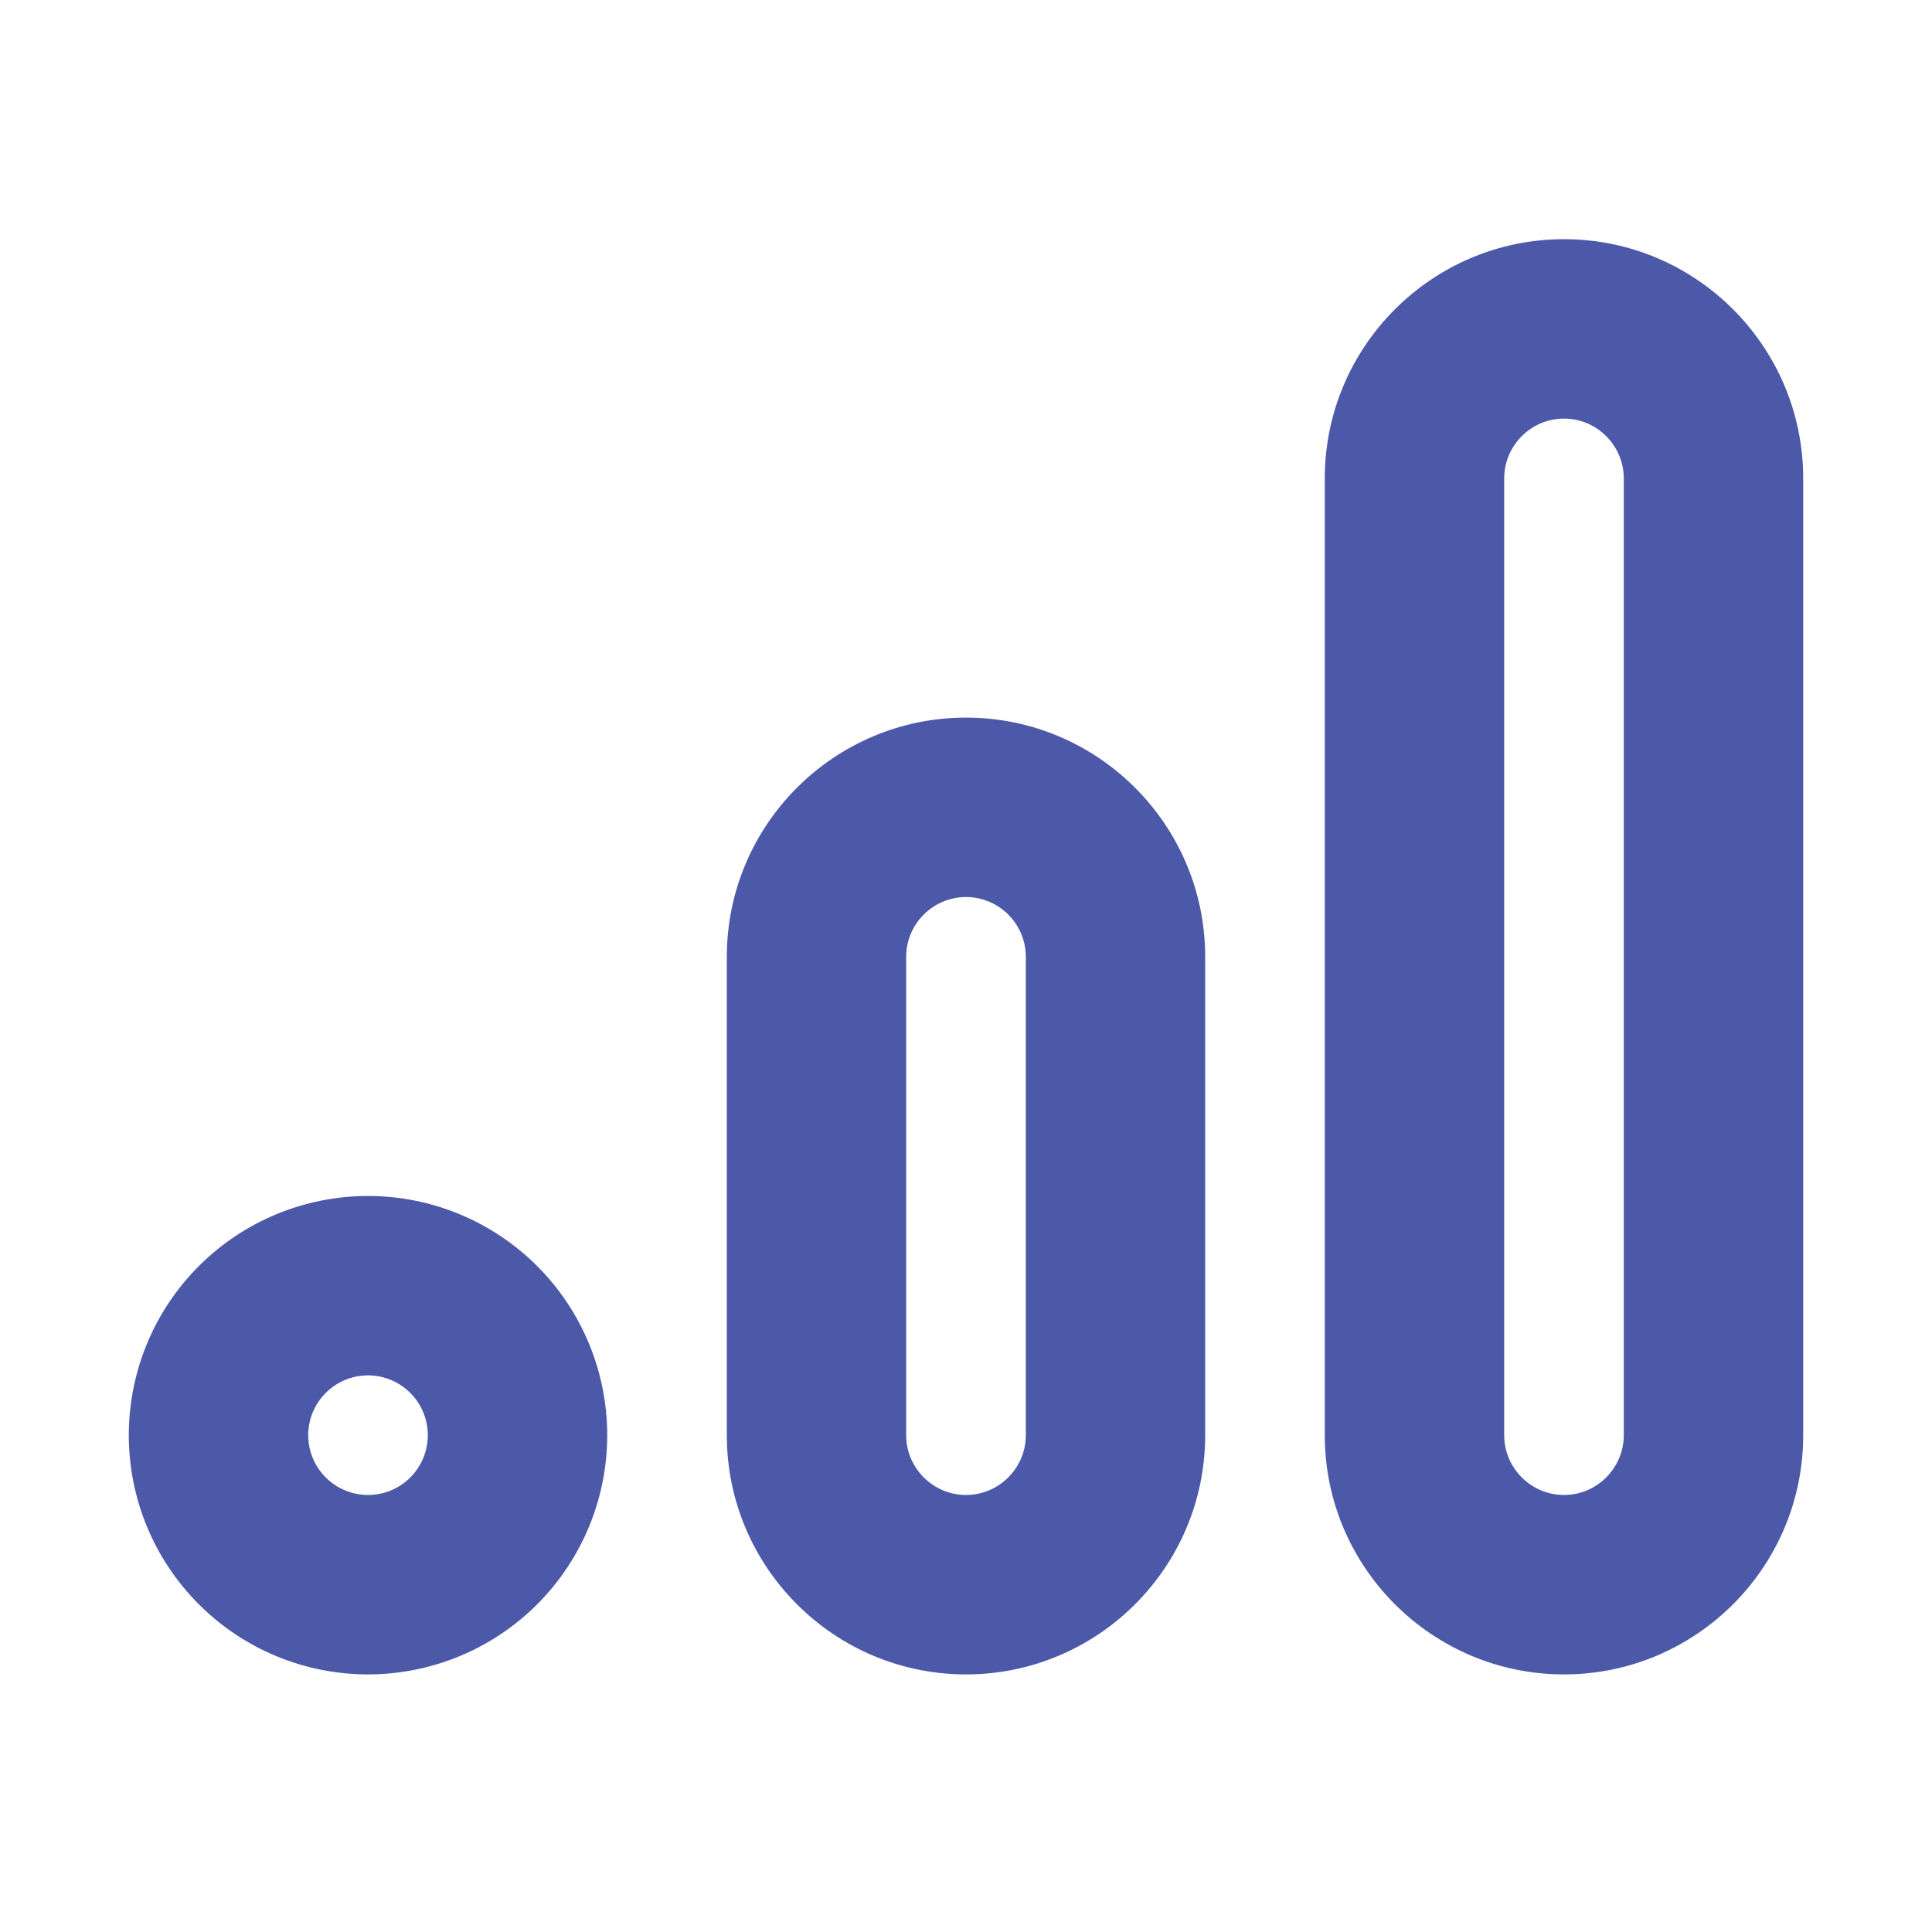 <?xml version="1.0" encoding="utf-8"?>
<svg xmlns="http://www.w3.org/2000/svg" width="30" height="30" viewBox="0 0 30 30" fill="none">
<path d="M25.214 7.429V22.286C25.214 22.796 24.796 23.214 24.286 23.214C23.775 23.214 23.357 22.796 23.357 22.286V7.429C23.357 6.918 23.775 6.5 24.286 6.5C24.796 6.5 25.214 6.918 25.214 7.429ZM24.286 3.714C22.237 3.714 20.571 5.38 20.571 7.429V22.286C20.571 24.334 22.237 26 24.286 26C26.334 26 28 24.334 28 22.286V7.429C28 5.38 26.334 3.714 24.286 3.714ZM15 23.214C14.489 23.214 14.071 22.796 14.071 22.286V14.857C14.071 14.346 14.489 13.929 15 13.929C15.511 13.929 15.929 14.346 15.929 14.857V22.286C15.929 22.796 15.511 23.214 15 23.214ZM15 11.143C12.951 11.143 11.286 12.809 11.286 14.857V22.286C11.286 24.334 12.951 26 15 26C17.049 26 18.714 24.334 18.714 22.286V14.857C18.714 12.809 17.049 11.143 15 11.143ZM5.714 21.357C5.961 21.357 6.197 21.455 6.371 21.629C6.545 21.803 6.643 22.039 6.643 22.286C6.643 22.532 6.545 22.768 6.371 22.942C6.197 23.116 5.961 23.214 5.714 23.214C5.468 23.214 5.232 23.116 5.058 22.942C4.884 22.768 4.786 22.532 4.786 22.286C4.786 22.039 4.884 21.803 5.058 21.629C5.232 21.455 5.468 21.357 5.714 21.357ZM2 22.286C2 23.271 2.391 24.215 3.088 24.912C3.784 25.609 4.729 26 5.714 26C6.699 26 7.644 25.609 8.341 24.912C9.037 24.215 9.429 23.271 9.429 22.286C9.429 21.301 9.037 20.356 8.341 19.659C7.644 18.963 6.699 18.571 5.714 18.571C4.729 18.571 3.784 18.963 3.088 19.659C2.391 20.356 2 21.301 2 22.286Z" fill="#4C59A8"/>
</svg>